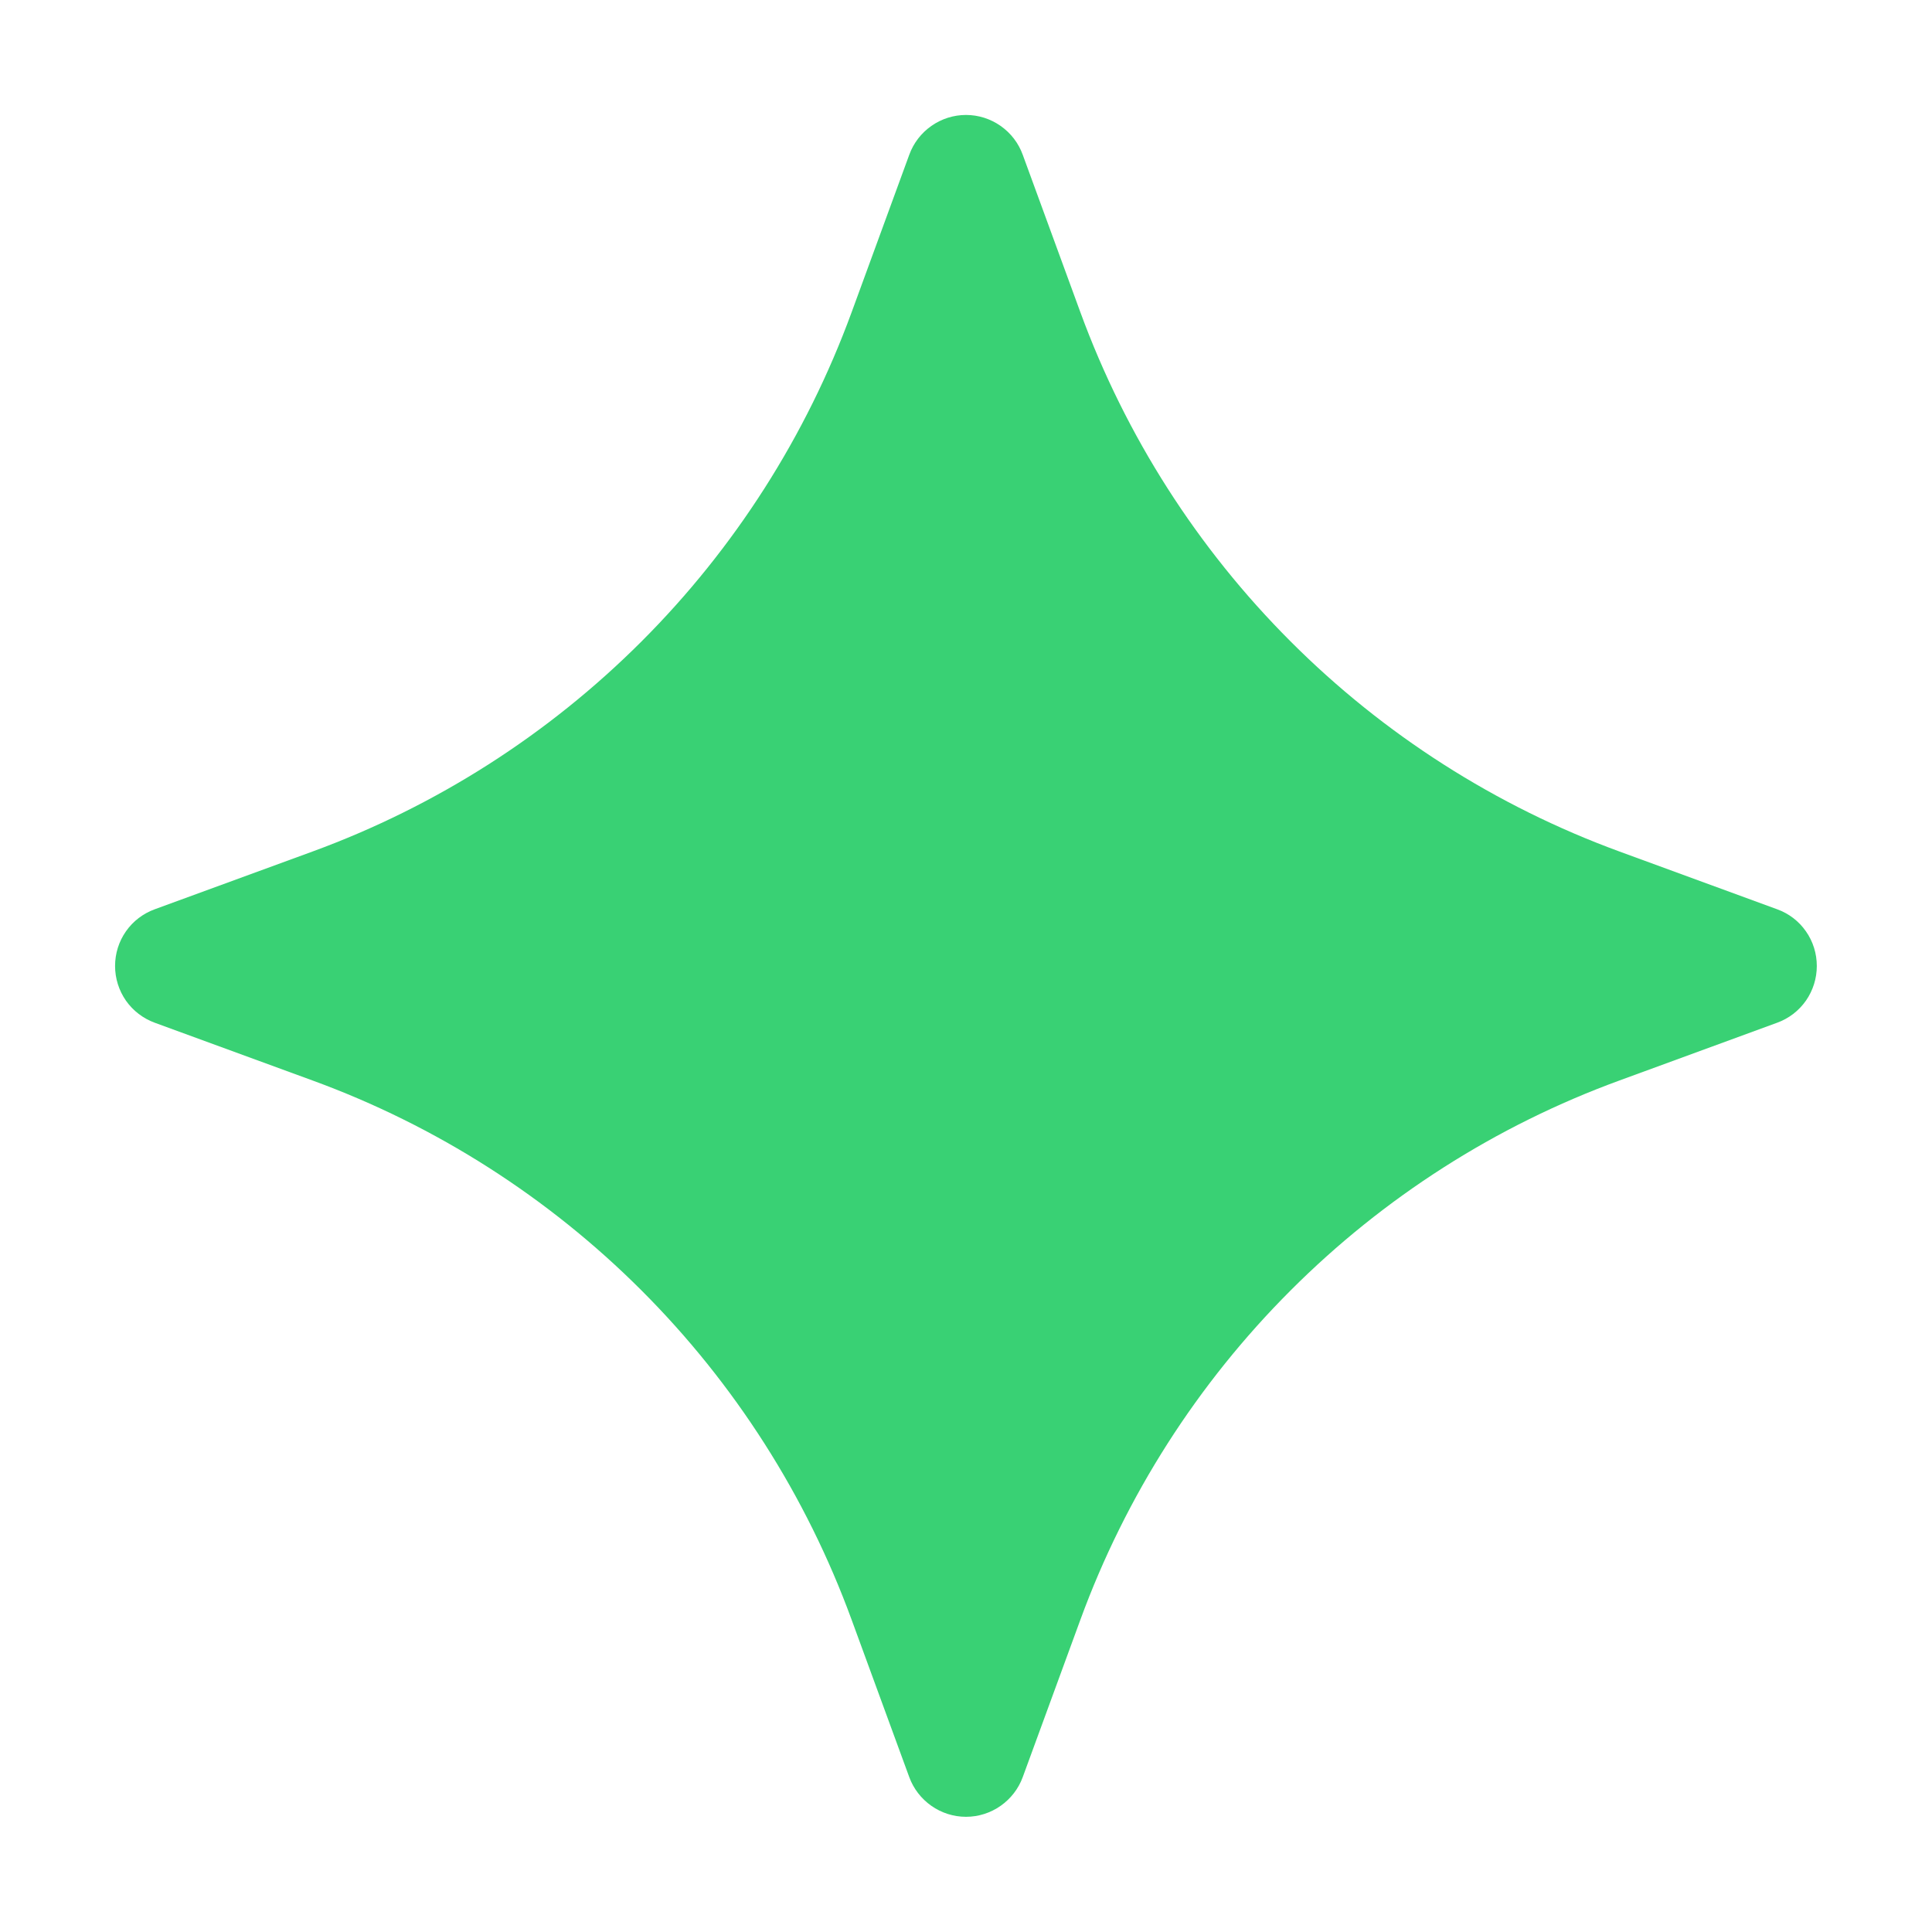 <svg xmlns="http://www.w3.org/2000/svg" width="16" height="16" viewBox="0 0 16 16" fill="none"><g clip-path="url(#clip0_489_98)"><path d="M7.53 1.282C7.565 1.185 7.629 1.102 7.713 1.043C7.797 0.984 7.897 0.952 8 0.952C8.103 0.952 8.203 0.984 8.287 1.043C8.371 1.102 8.435 1.185 8.47 1.282L8.948 2.588C9.323 3.611 9.917 4.541 10.688 5.312C11.458 6.083 12.388 6.677 13.412 7.052L14.717 7.53C14.814 7.565 14.897 7.628 14.956 7.713C15.015 7.797 15.046 7.897 15.046 8C15.046 8.102 15.015 8.202 14.956 8.287C14.897 8.371 14.814 8.435 14.717 8.47L13.412 8.948C12.388 9.322 11.458 9.916 10.688 10.687C9.917 11.458 9.323 12.388 8.948 13.412L8.47 14.717C8.435 14.813 8.371 14.896 8.287 14.955C8.203 15.014 8.103 15.046 8 15.046C7.897 15.046 7.797 15.014 7.713 14.955C7.629 14.896 7.565 14.813 7.53 14.717L7.052 13.412C6.677 12.388 6.084 11.458 5.313 10.687C4.542 9.916 3.612 9.322 2.588 8.948L1.282 8.47C1.186 8.435 1.102 8.371 1.043 8.287C0.984 8.202 0.953 8.102 0.953 8C0.953 7.897 0.984 7.797 1.043 7.713C1.102 7.628 1.186 7.565 1.282 7.53L2.588 7.052C3.612 6.677 4.542 6.083 5.313 5.312C6.084 4.541 6.677 3.611 7.052 2.588L7.53 1.282Z" fill="#39D174"></path></g><defs><clipPath id="clip0_489_98"><rect width="16" height="16" fill="white"></rect></clipPath></defs></svg>